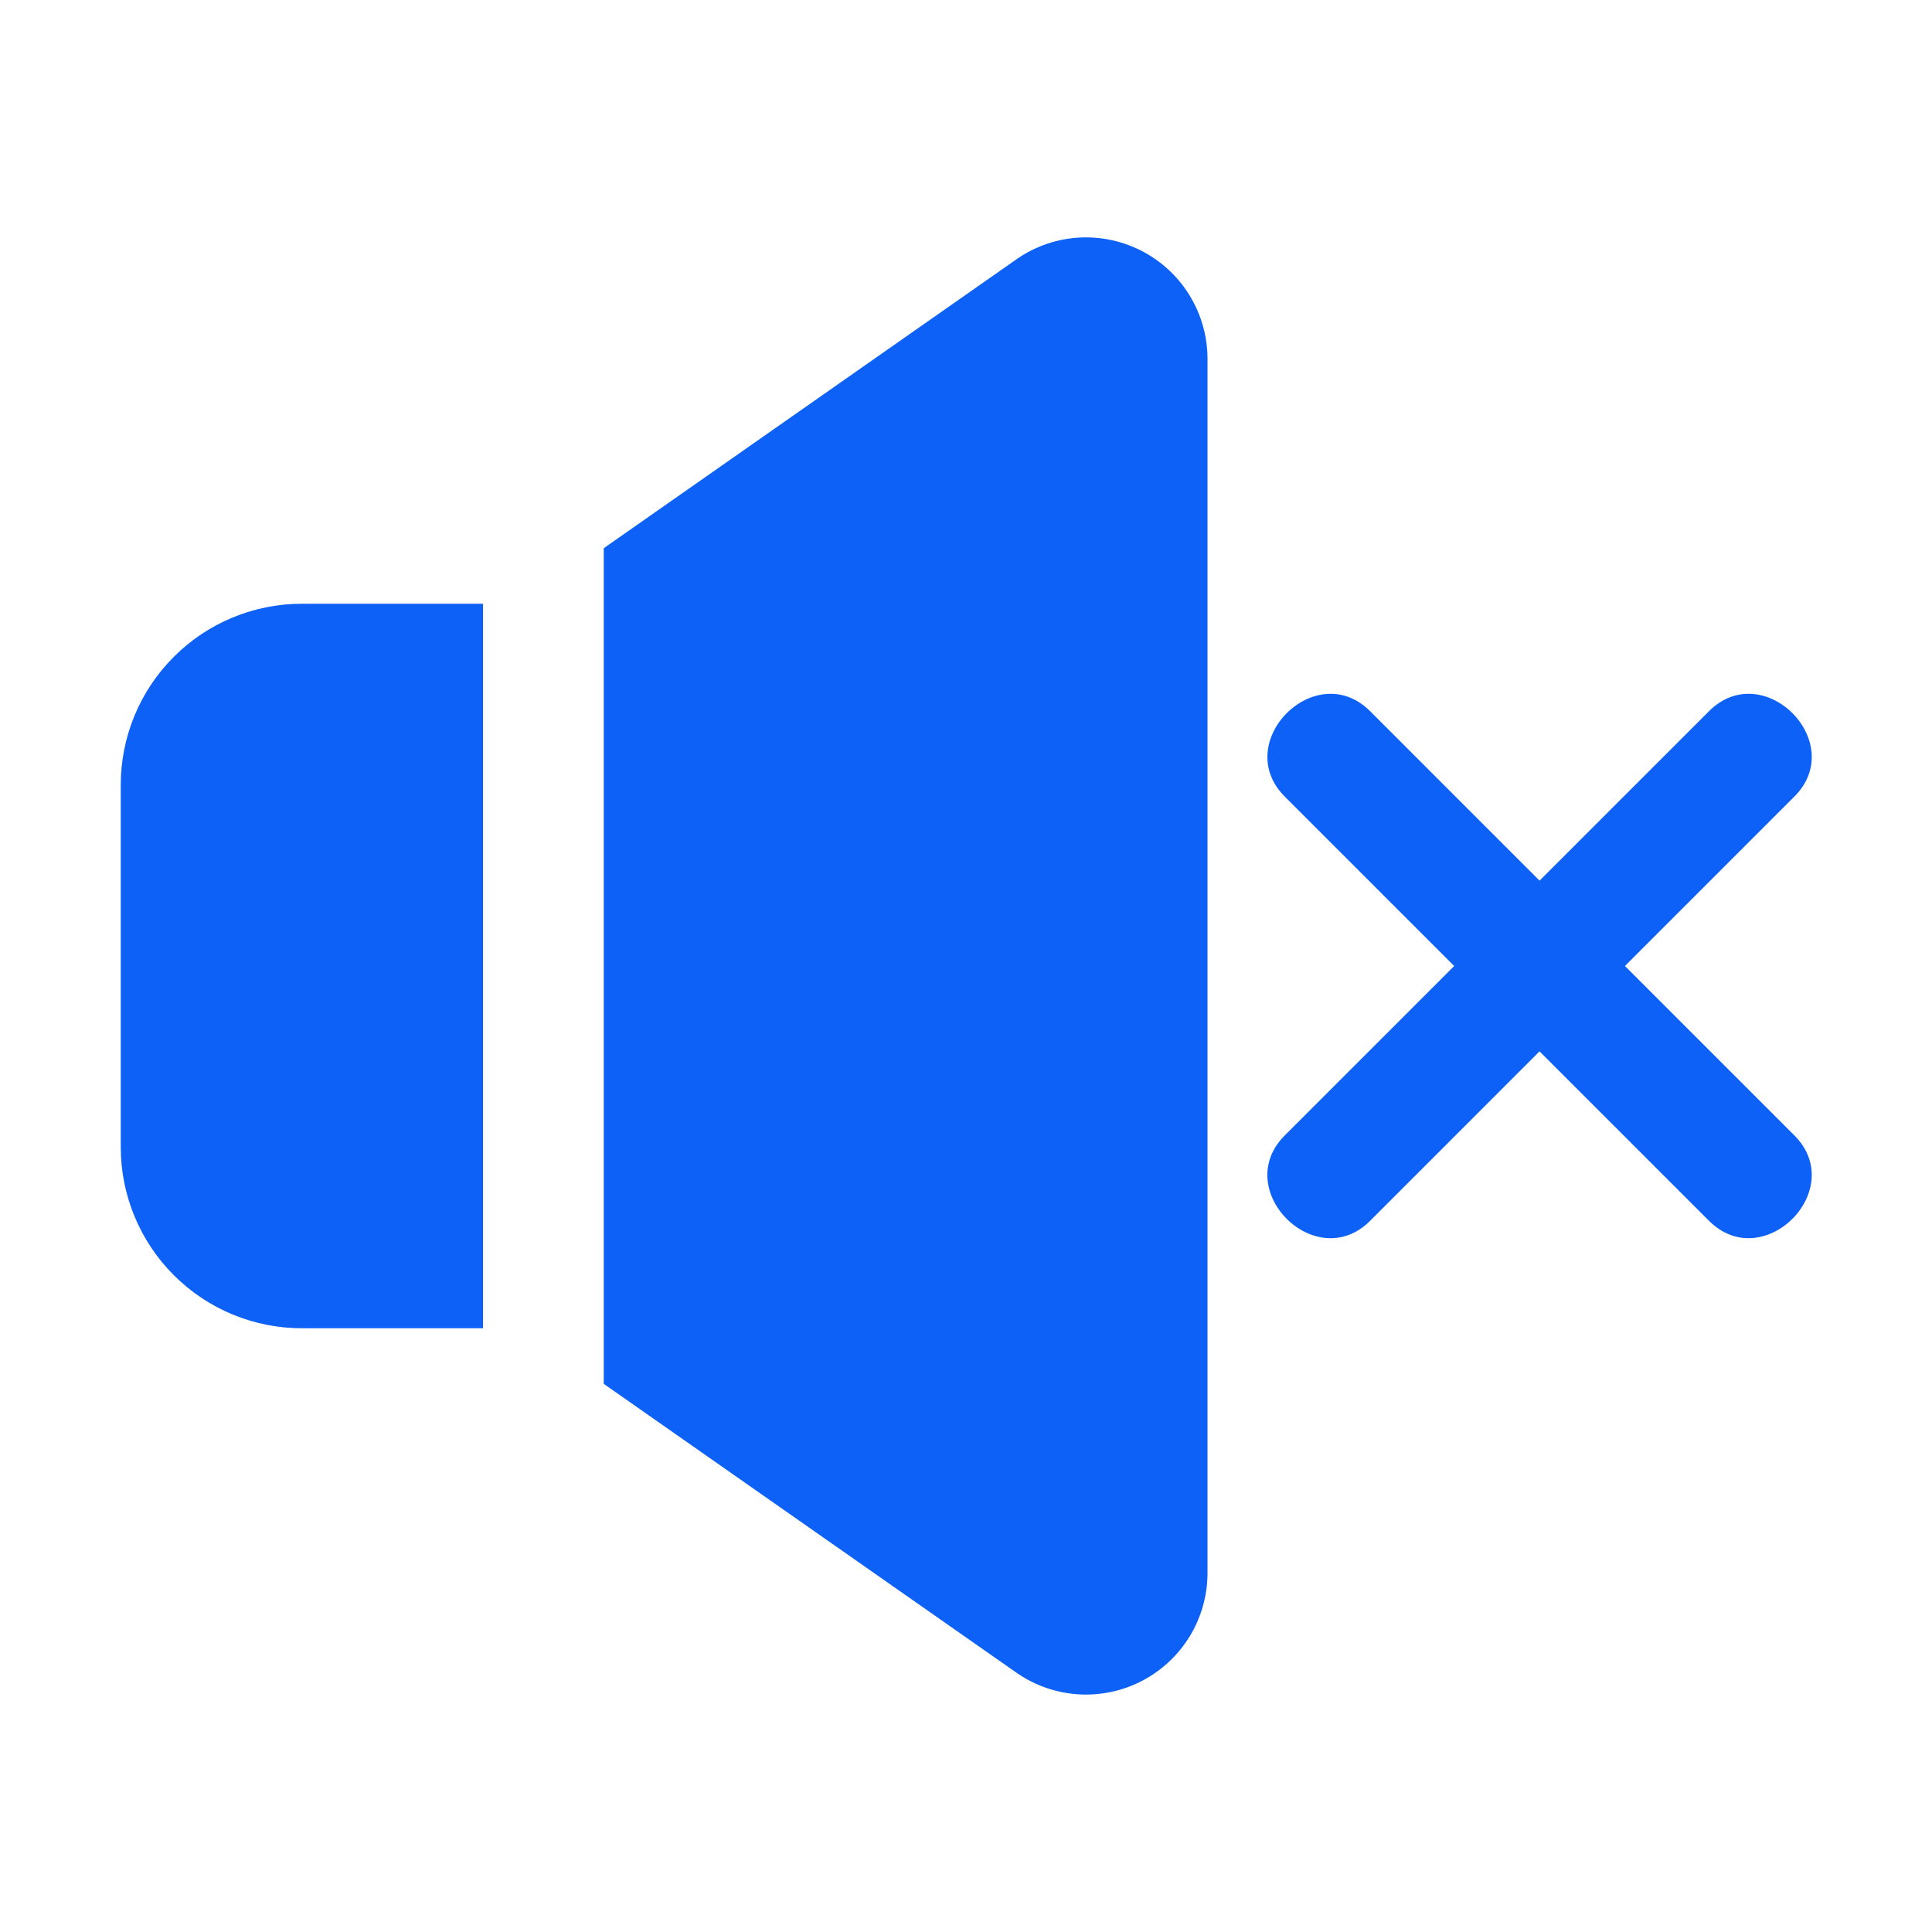 <svg width="60" height="60" viewBox="0 0 60 60" fill="none" xmlns="http://www.w3.org/2000/svg">
<path d="M55.701 35.237C57.446 36.93 54.744 39.634 53.049 37.888L47.812 32.651L42.576 37.888C40.881 39.634 38.179 36.932 39.924 35.237L45.161 30L39.924 24.763C38.181 23.07 40.881 20.366 42.576 22.112L47.812 27.349L53.049 22.112C54.744 20.366 57.446 23.068 55.701 24.763L50.464 30L55.701 35.237ZM9.375 18.75C7.883 18.75 6.452 19.343 5.398 20.398C4.343 21.452 3.75 22.883 3.75 24.375V35.625C3.75 37.117 4.343 38.548 5.398 39.602C6.452 40.657 7.883 41.25 9.375 41.25H15V18.75H9.375ZM31.601 8.029L18.75 17.025V42.977L31.601 51.971C32.165 52.355 32.822 52.579 33.504 52.62C34.185 52.66 34.864 52.514 35.469 52.2C36.074 51.884 36.583 51.411 36.94 50.83C37.298 50.249 37.491 49.582 37.5 48.9V11.102C37.492 10.419 37.299 9.752 36.941 9.17C36.584 8.588 36.075 8.115 35.469 7.799C34.864 7.484 34.184 7.339 33.503 7.379C32.821 7.42 32.165 7.644 31.601 8.029Z" fill="#0D61F7"/>
</svg>

